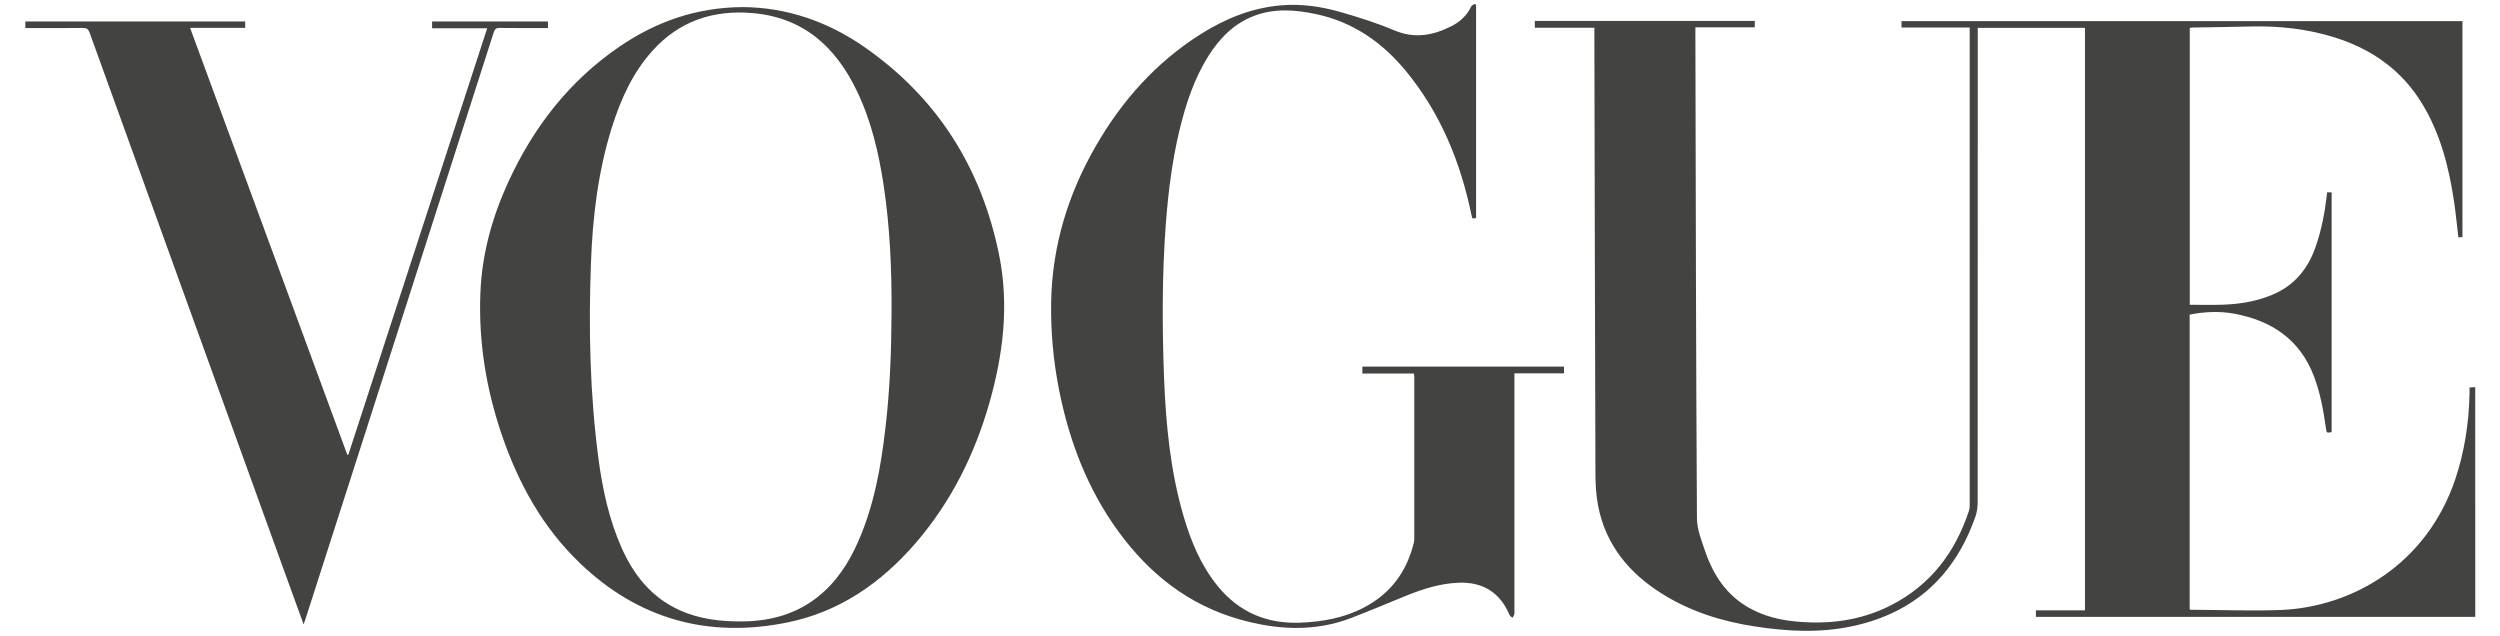<?xml version="1.0" encoding="utf-8"?>
<!-- Generator: Adobe Illustrator 27.8.1, SVG Export Plug-In . SVG Version: 6.00 Build 0)  -->
<svg version="1.1" id="Layer_1" xmlns="http://www.w3.org/2000/svg" xmlns:xlink="http://www.w3.org/1999/xlink" x="0px" y="0px"
	 viewBox="0 0 2576.4 655.8" style="enable-background:new 0 0 2576.4 655.8;" xml:space="preserve">
<style type="text/css">
	.st0{fill:#434341;}
</style>
<g>
	<path class="st0" d="M2550.9,635.7c-151.1,0-301.8,0-452.8,0c0-2.2,0-4.1,0-6.7c16.7,0,33.5,0,50.6,0c0-200.3,0-400.1,0-600.3
		c-36.5,0-73.2,0-110.5,0c0,2.2,0,4.3,0,6.4c0,160.8,0,321.5-0.1,482.3c0,4.9-0.6,10-2.2,14.6c-21.1,60.8-62.5,99.2-125.8,113.1
		c-34,7.5-68.2,5.7-102.3,0.4c-33.3-5.2-65.1-15.1-94-33c-34.4-21.3-58.8-50.3-66.8-90.9c-2-10.4-2.7-21.1-2.8-31.7
		c-0.5-151.3-0.8-302.6-1.1-453.8c0-2.3,0-4.6,0-7.5c-20.6,0-40.8,0-61.4,0c0-2.6,0-4.7,0-7c75.5,0,150.9,0,226.7,0
		c0,2.1,0,4.1,0,6.6c-20.3,0-40.5,0-61.2,0c0,2.6,0,4.6,0,6.5c0.4,166.4,0.6,332.8,1.6,499.3c0.1,11.7,4.9,23.7,8.8,35
		c8.3,24,21.9,44.4,44.7,57.3c14.7,8.3,30.8,12.5,47.5,14.1c34.5,3.4,67.9-0.7,99.1-16.7c40.7-20.9,66.2-54.5,80.3-97.5
		c0.7-2,0.7-4.3,0.7-6.4c0-161.9,0-323.9,0-485.8c0-1.7,0-3.3,0-5.6c-23.5,0-46.8,0-70.3,0c0-2.5,0-4.4,0-6.6
		c192.4,0,384.7,0,578.1,0c0,74.1,0,148,0,222.5c-0.9,0.1-2.5,0.2-4.2,0.3c-1.5-12.3-2.6-24.4-4.4-36.4
		c-5.2-35.4-13.9-69.8-32.6-100.8c-21-34.8-51.9-56.7-90.4-68.8c-28.1-8.8-56.9-12-86.2-11.3c-20.2,0.5-40.3,0.7-60.5,1.1
		c-0.8,0-1.6,0.2-2.7,0.3c0,94.8,0,189.4,0,285.4c11.5,0,22.9,0.3,34.4-0.1c17.2-0.6,34.1-3.4,50.1-10c22.7-9.3,37-26.3,45-49.1
		c6.5-18.3,9.9-37.2,12.1-56.7c1.6,0,3,0,4.6,0c0,82.5,0,164.8,0,247.1c-5.2,1-5.2,1-5.9-4c-2.5-18-5.7-35.8-12.1-52.9
		c-14.3-38.2-43.5-57.9-82.3-65.1c-15.2-2.8-30.5-2.1-46,0.9c0,101.3,0,202.6,0,303.7c0.5,0.2,0.8,0.5,1.1,0.5
		c31,0.1,62,1.4,92.9,0.2c72.8-2.9,150-46.5,179.7-134.7c9.6-28.5,14-57.8,14.7-87.7c0.1-2.1,0-4.3,0-6.9c2-0.1,3.8-0.2,5.9-0.3
		C2550.9,478.2,2550.9,556.8,2550.9,635.7z"/>
	<path class="st0" d="M765.9,7.3c44.5,0.4,86.6,14.6,124.4,40.8c75.6,52.4,121.1,124.8,139.3,214.4c10.5,51.7,4.3,102.6-10,152.8
		c-15.2,53.1-39.3,101.6-75.4,143.7c-35.7,41.5-79,71.7-133.3,82.6c-81.2,16.3-152.9-3.5-213-61c-38.5-36.8-63.5-82.1-80.6-132
		c-16.3-47.7-24.3-96.7-22.2-147.1c1.6-40,12.2-78,28.9-114.3c25.9-56.3,62.7-103.8,114.2-139C676.1,22.3,717.7,7.5,765.9,7.3z
		 M918.8,321.2c0.2-43.5-1.6-86.8-8.1-129.9c-5.1-33.8-12.8-66.9-27.8-97.9c-22-45.7-55.6-75.8-108.3-80c-40-3.2-74.6,8.4-102,38.7
		c-20.6,22.8-32.9,50.2-42,79.1c-14.3,45.6-19.9,92.6-21.6,140.1c-2.5,67.4-1.1,134.7,7.8,201.7c4.2,31.5,10.9,62.5,23.9,91.8
		c12.5,28,30.8,50.9,59.4,63.9c20.9,9.5,43.1,12,65.8,11.7c28-0.4,54-7.3,76.4-24.9c19.5-15.3,32.5-35.4,42.3-57.8
		c16.2-37,23.2-76.2,27.8-115.9C917.2,401.7,918.6,361.5,918.8,321.2z"/>
	<path class="st0" d="M1521.2,5.2c0,73.2,0,146.4,0,219.5c-4,0.8-3.9,0.8-4.7-2.9c-11.3-54.7-31.9-105.2-67.7-148.7
		c-24.3-29.4-54.3-50.4-92.2-58.5c-21.2-4.5-42.6-6.3-63.5,1.5c-21.1,7.8-36,23-47.7,41.5c-14.8,23.5-23.3,49.5-29.8,76.3
		c-7.6,31.6-11.6,63.7-14.1,96.1c-4,53.7-3.9,107.4-1.8,161.1c1.9,47.4,6.6,94.6,19.9,140.4c7.6,26,17.8,50.8,35.1,72.2
		c21.9,27,50.5,39.3,85,38c22.8-0.9,45-4.7,65.5-15.4c27.8-14.4,44.6-37.1,51.9-67.2c0.3-1.4,0.4-3,0.4-4.5c0-55.2,0-110.5,0-165.7
		c0-1.2-0.1-2.3-0.3-4c-17.7,0-35.3,0-53.2,0c0-2.7,0-4.7,0-7.1c69.3,0,138.3,0,207.8,0c0,2,0,4.1,0,6.9c-16.7,0-33.6,0-51.1,0
		c0,2.8,0,5,0,7.1c0,79,0,158.1,0,237.1c0,1.3,0.2,2.7-0.1,4c-0.3,1.4-1.2,2.6-1.9,3.8c-1.1-1-2.6-1.8-3.1-3.1
		c-9.5-22.7-27.2-34-52.2-33.1c-18.9,0.7-36.6,6.3-54,13.3c-19,7.7-37.8,15.7-56.8,23c-38,14.6-76.5,12.4-114.8,1.6
		c-52.8-14.9-93.4-47-125.3-90.8c-31.8-43.7-50.5-92.9-61-145.5c-6-30.3-8.8-60.9-8.2-91.8c1.2-57.3,17.5-110.4,46-159.8
		c27-46.9,62.1-86.3,108.2-115.4c25.7-16.2,53.2-27.3,83.8-29.7c20.5-1.6,40.6,1.4,60.2,7c18.7,5.4,37.3,11.2,55.2,18.8
		c20.9,8.9,40,5.4,59-4.2c8.9-4.5,16.2-11.1,20.5-20.4c0.6-1.2,2.4-1.8,3.7-2.7C1520.4,4.4,1520.8,4.8,1521.2,5.2z"/>
	<path class="st0" d="M312.9,643.5c-8.9-24.6-17.4-47.9-25.8-71.1c-64.9-179.5-129.9-359-194.7-538.6c-1.4-3.8-3-5-7-5
		c-17.8,0.3-35.7,0.1-53.5,0.1c-1.8,0-3.6,0-5.8,0c0-2.4,0-4.5,0-6.8c75.4,0,150.8,0,226.6,0c0,2.1,0,4.2,0,6.6
		c-18.6,0-37.2,0-56.8,0C250,175.8,304,322.2,357.9,468.6c0.4,0,0.7,0,1.1,0c47.6-146.2,95.2-292.4,143.1-439.5
		c-19.7,0-38.1,0-56.8,0c0-2.6,0-4.6,0-7c39.8,0,79.5,0,119.4,0c0,2.2,0,4.1,0,6.8c-1.7,0-3.5,0-5.2,0c-14.8,0-29.7,0.1-44.5-0.1
		c-3.7-0.1-5.1,1.2-6.2,4.6c-48.9,152.7-97.9,305.3-146.9,458c-15.7,48.9-31.4,97.8-47.1,146.6C314.4,639.4,313.9,640.8,312.9,643.5
		z"/>
</g>
</svg>
